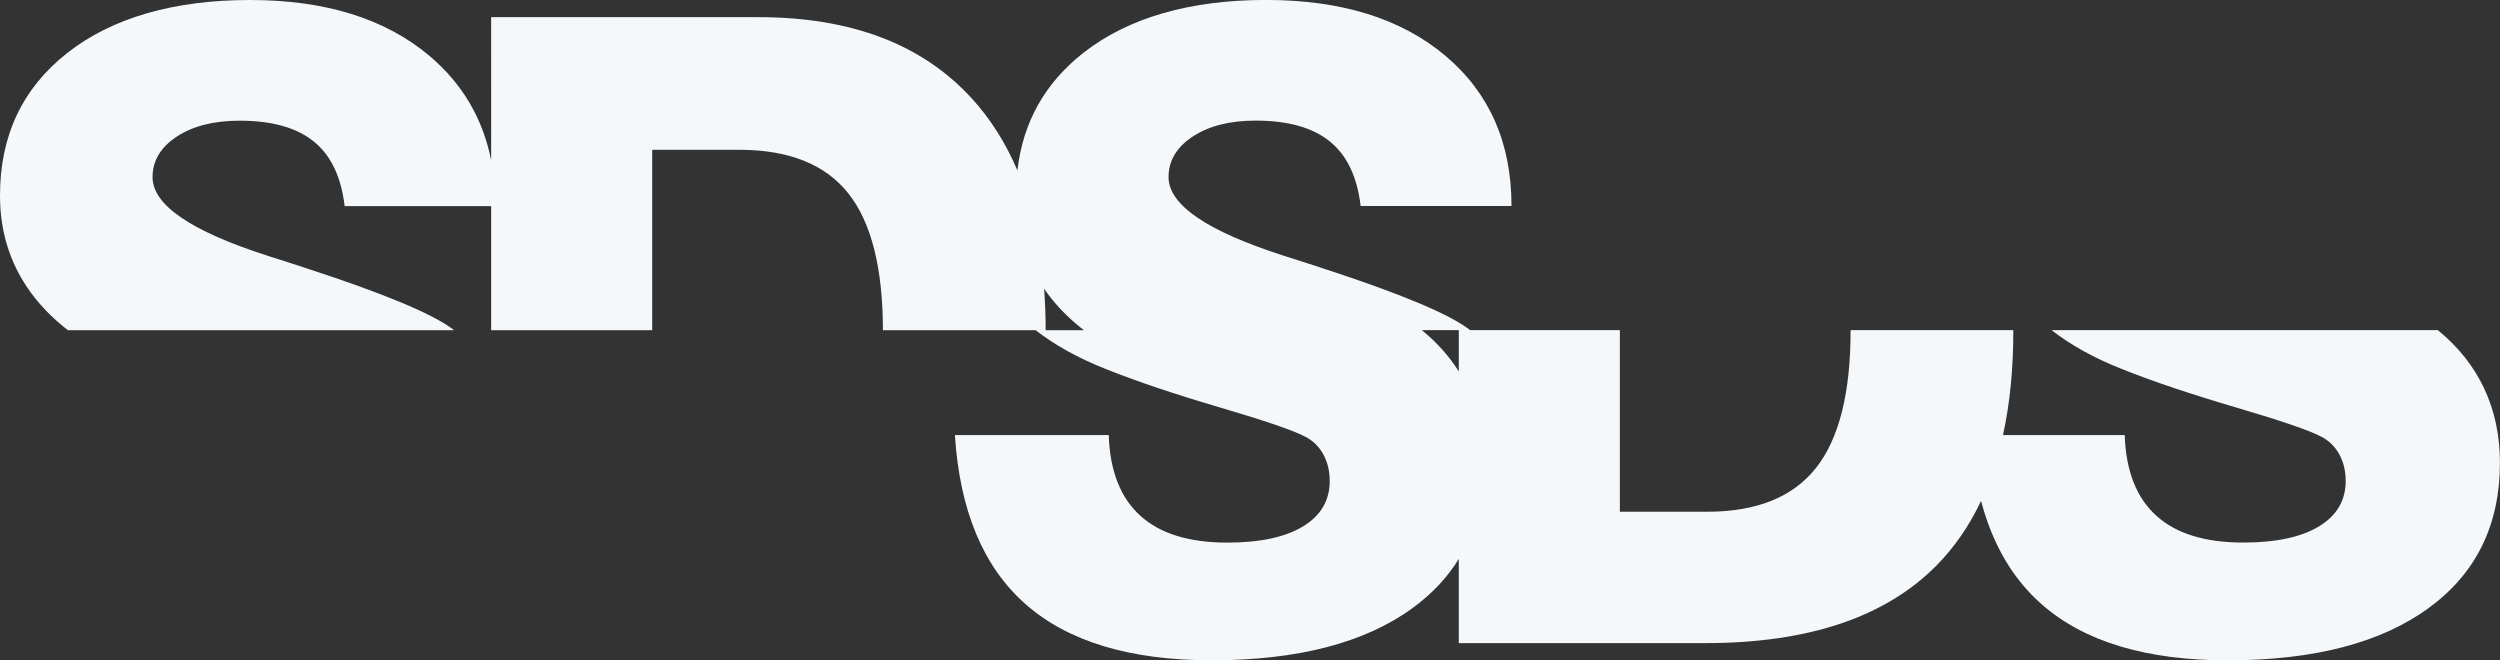 <?xml version="1.0" encoding="UTF-8"?>
<svg xmlns="http://www.w3.org/2000/svg" id="Capa_1" data-name="Capa 1" viewBox="0 0 679.62 179.52">
  <rect x="0" y="0" width="679.62" height="179.52" fill="#333333" stroke="none"/>
  <defs>
    <style>
      .cls-1 {
        fill: #f4f8fb;
      }
    </style>
  </defs>
  <path class="cls-1" d="M675.34,105.64c-2.85-6.04-7.01-11.3-12.48-15.77-.05-.04-.1-.08-.15-.12h-105c5.25,4.07,11.57,7.58,18.97,10.51,8.47,3.39,18.87,6.89,31.19,10.51,12.32,3.62,20.06,6.28,23.22,7.97,2.08,1.08,3.7,2.68,4.85,4.79,1.16,2.12,1.73,4.53,1.73,7.22,0,5.31-2.43,9.43-7.28,12.36-4.85,2.93-11.71,4.39-20.56,4.39-10.4,0-18.29-2.44-23.68-7.34-5.39-4.89-8.24-12.19-8.55-21.89h-33.09c1.87-8.49,2.81-17.94,2.81-28.36,0-.06,0-.12,0-.17h-44.24c0,.06,0,.11,0,.17,0,16.94-3.14,29.38-9.41,37.31-6.28,7.93-16.15,11.9-29.63,11.9h-23.68v-49.38h-40.71c-5.49-4.3-18.91-9.92-40.28-16.87l-1.73-.58c-2-.62-4.89-1.54-8.66-2.77-20.87-6.7-31.31-13.82-31.31-21.37,0-4.47,2.19-8.14,6.58-11.03s10.09-4.33,17.1-4.33c8.78,0,15.5,1.89,20.16,5.66,4.66,3.77,7.45,9.63,8.38,17.56h41.01c0-17.17-6.01-30.8-18.02-40.89-12.01-10.09-28.26-15.13-48.75-15.13s-37.41,4.79-49.62,14.38c-10.45,8.21-16.43,18.87-17.93,31.97-3.17-7.49-7.33-14.05-12.47-19.66-13.44-14.67-32.75-22.01-57.93-22.01h-72.66V43.56c-2.29-11.44-7.9-20.91-16.84-28.43C104.66,5.04,88.41,0,67.92,0S30.51,4.79,18.31,14.38C6.1,23.97,0,36.89,0,53.14c0,10.63,3.18,19.93,9.53,27.9,2.51,3.15,5.49,6.06,8.93,8.72H123.45c-5.49-4.3-18.91-9.92-40.28-16.87l-1.73-.58c-2-.62-4.89-1.54-8.66-2.77-20.87-6.7-31.31-13.82-31.31-21.37,0-4.47,2.19-8.14,6.58-11.03,4.39-2.89,10.09-4.33,17.1-4.33,8.78,0,15.5,1.89,20.16,5.66,4.66,3.77,7.45,9.63,8.38,17.56h39.83v33.73h43.78V40.72h23.68c13.48,0,23.35,3.95,29.63,11.84,6.25,7.87,9.39,20.27,9.41,37.2h41.5c5.25,4.07,11.57,7.58,18.97,10.51,8.47,3.39,18.87,6.89,31.19,10.51,12.32,3.62,20.06,6.28,23.22,7.97,2.08,1.08,3.7,2.68,4.85,4.79,1.16,2.12,1.73,4.53,1.73,7.22,0,5.31-2.43,9.43-7.28,12.36-4.85,2.93-11.71,4.39-20.56,4.39-10.4,0-18.29-2.44-23.68-7.34-5.39-4.89-8.24-12.19-8.55-21.89h-41.82c1.31,20.56,7.74,35.91,19.29,46.03,11.55,10.13,28.38,15.19,50.48,15.19,23.41,0,41.6-4.72,54.58-14.15,5.28-3.84,9.49-8.31,12.63-13.39v22.87h67c28.03,0,49-7.05,62.9-21.14,4.89-4.96,8.91-10.8,12.08-17.53,3.11,11.83,8.61,21.22,16.53,28.16,11.55,10.13,28.38,15.19,50.48,15.19,23.41,0,41.6-4.72,54.58-14.15,12.98-9.43,19.46-22.62,19.46-39.57,0-7.39-1.43-14.11-4.27-20.16Zm-391.08-15.88c0-3.89-.15-7.64-.42-11.27,.6,.86,1.22,1.72,1.88,2.55,2.51,3.15,5.49,6.06,8.93,8.72h-10.39Zm112.31,11.22c-2.6-4.13-5.9-7.83-9.91-11.11-.05-.04-.1-.08-.15-.12h10.06v11.22Z"></path>
</svg>
